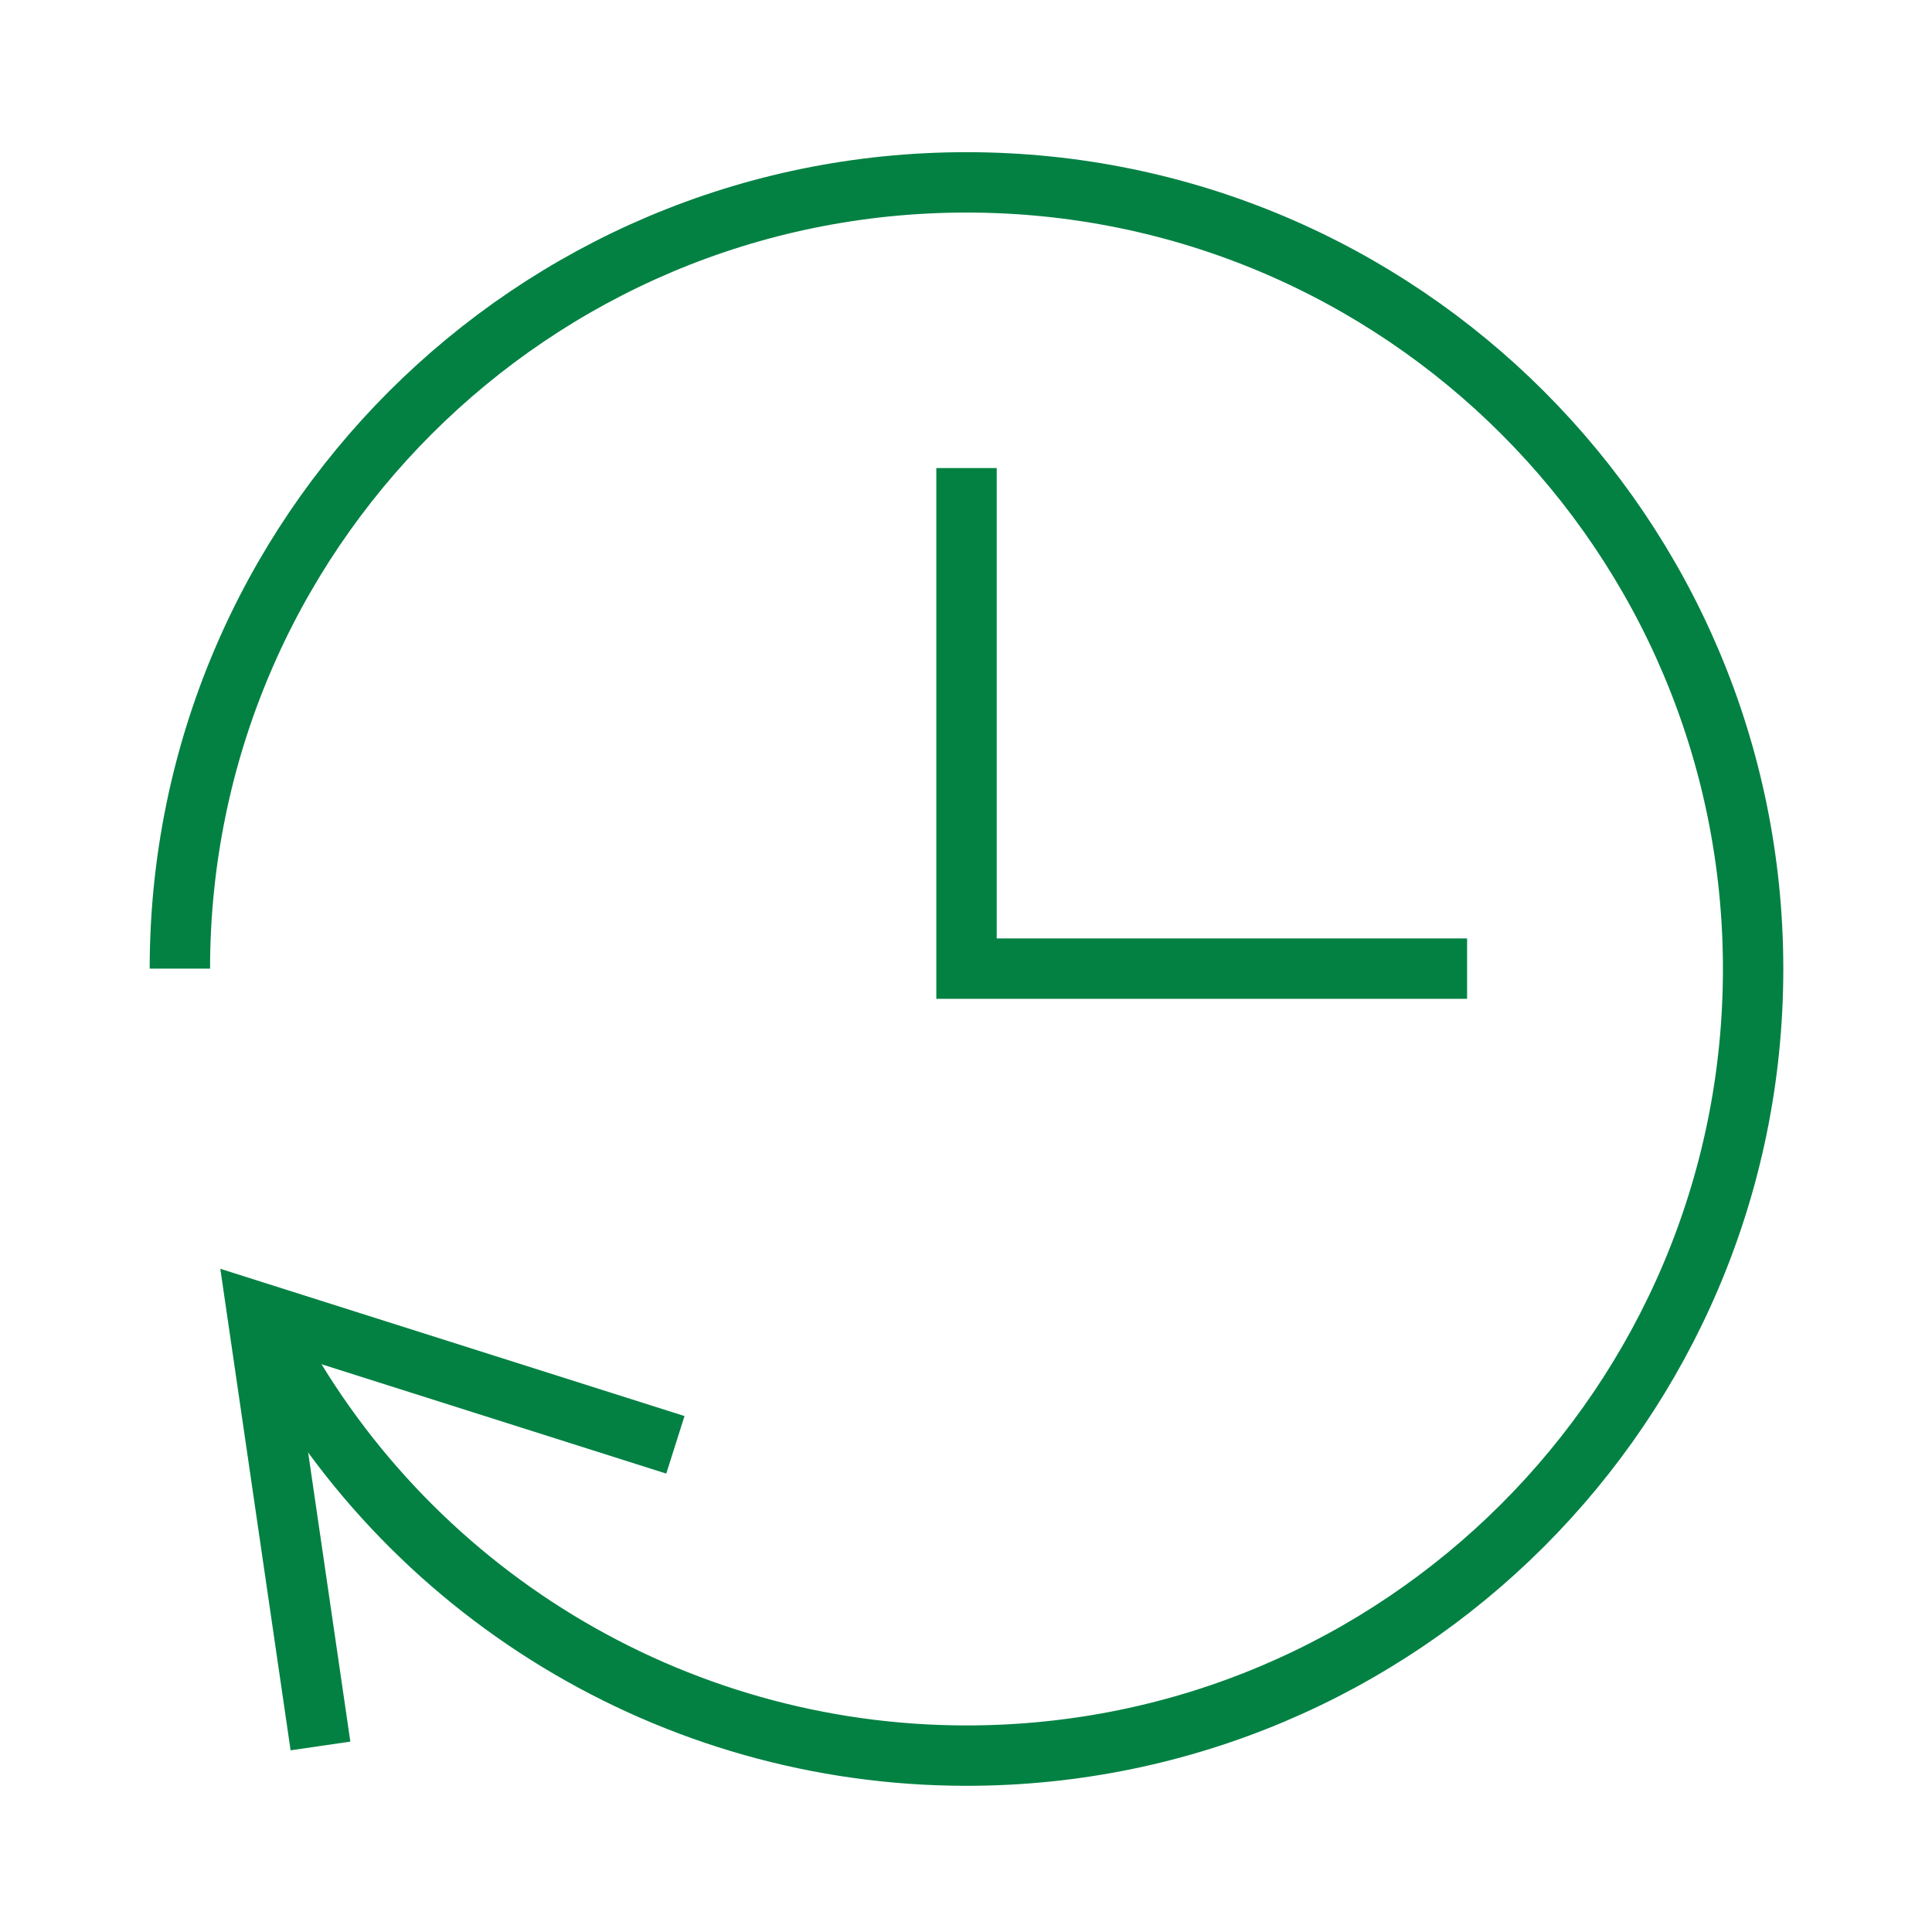 <?xml version="1.0" encoding="UTF-8"?>
<svg xmlns="http://www.w3.org/2000/svg" id="Ebene_2" width="80" height="80" viewBox="0 0 160 160"><g id="Ebene_1-2"><rect width="160" height="160" fill="#fff" stroke-width="0"/><polyline points="80.042 38.762 80.042 80.218 121.498 80.218" fill="none" stroke="#028143" stroke-miterlimit="10" stroke-width="5"/><polyline points="55.932 119.654 21.296 108.667 26.54 144.593" fill="none" stroke="#028143" stroke-miterlimit="10" stroke-width="5"/><path d="m14.896,80.218c.017-35.979,29.197-65.132,65.175-65.115s65.132,29.197,65.115,65.175-29.197,65.132-65.175,65.115c-24.309-.011-46.59-13.556-57.789-35.132" fill="none" stroke="#028143" stroke-miterlimit="10" stroke-width="5"/></g></svg>
